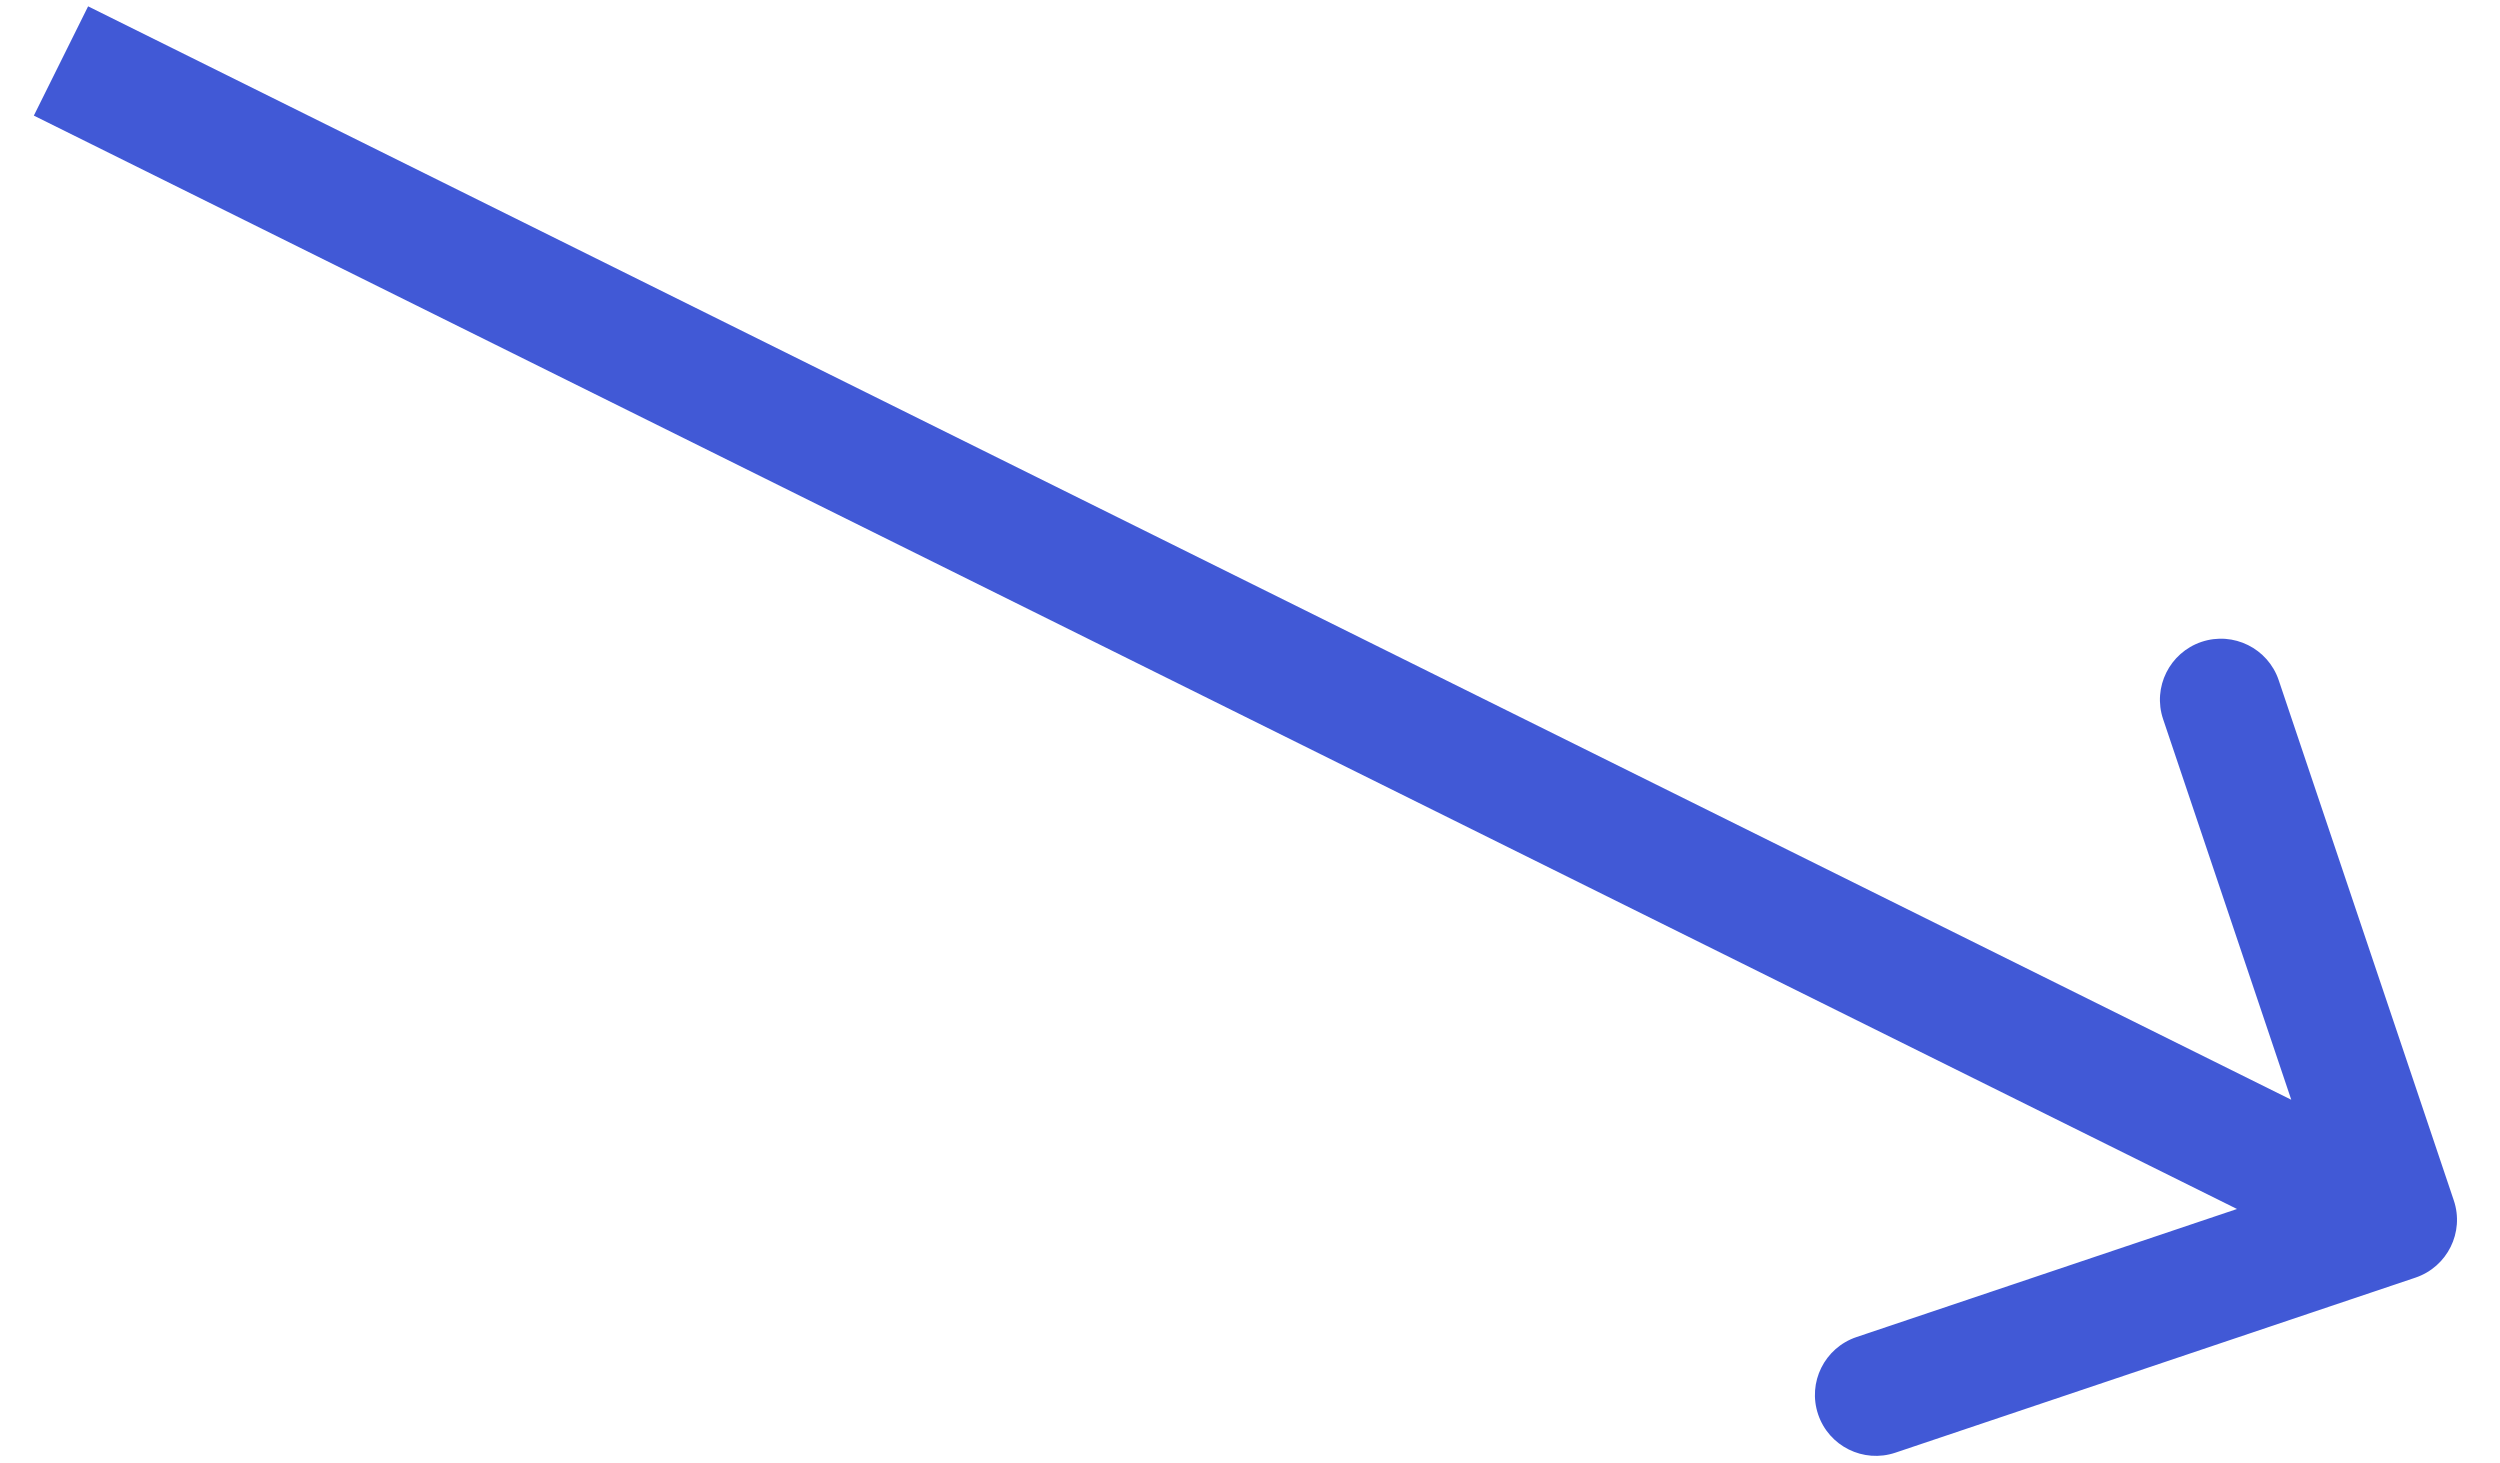 <?xml version="1.0" encoding="UTF-8"?> <svg xmlns="http://www.w3.org/2000/svg" width="41" height="24" viewBox="0 0 41 24" fill="none"> <path d="M39.614 20.953C40.137 20.776 40.419 20.209 40.242 19.686L37.371 11.156C37.195 10.633 36.627 10.351 36.104 10.527C35.581 10.704 35.299 11.271 35.475 11.794L38.028 19.376L30.446 21.928C29.922 22.105 29.641 22.672 29.817 23.195C29.993 23.719 30.561 24 31.084 23.824L39.614 20.953ZM0.555 1.896L38.85 20.901L39.739 19.109L1.445 0.104L0.555 1.896Z" fill="#4159D6"></path> </svg> 